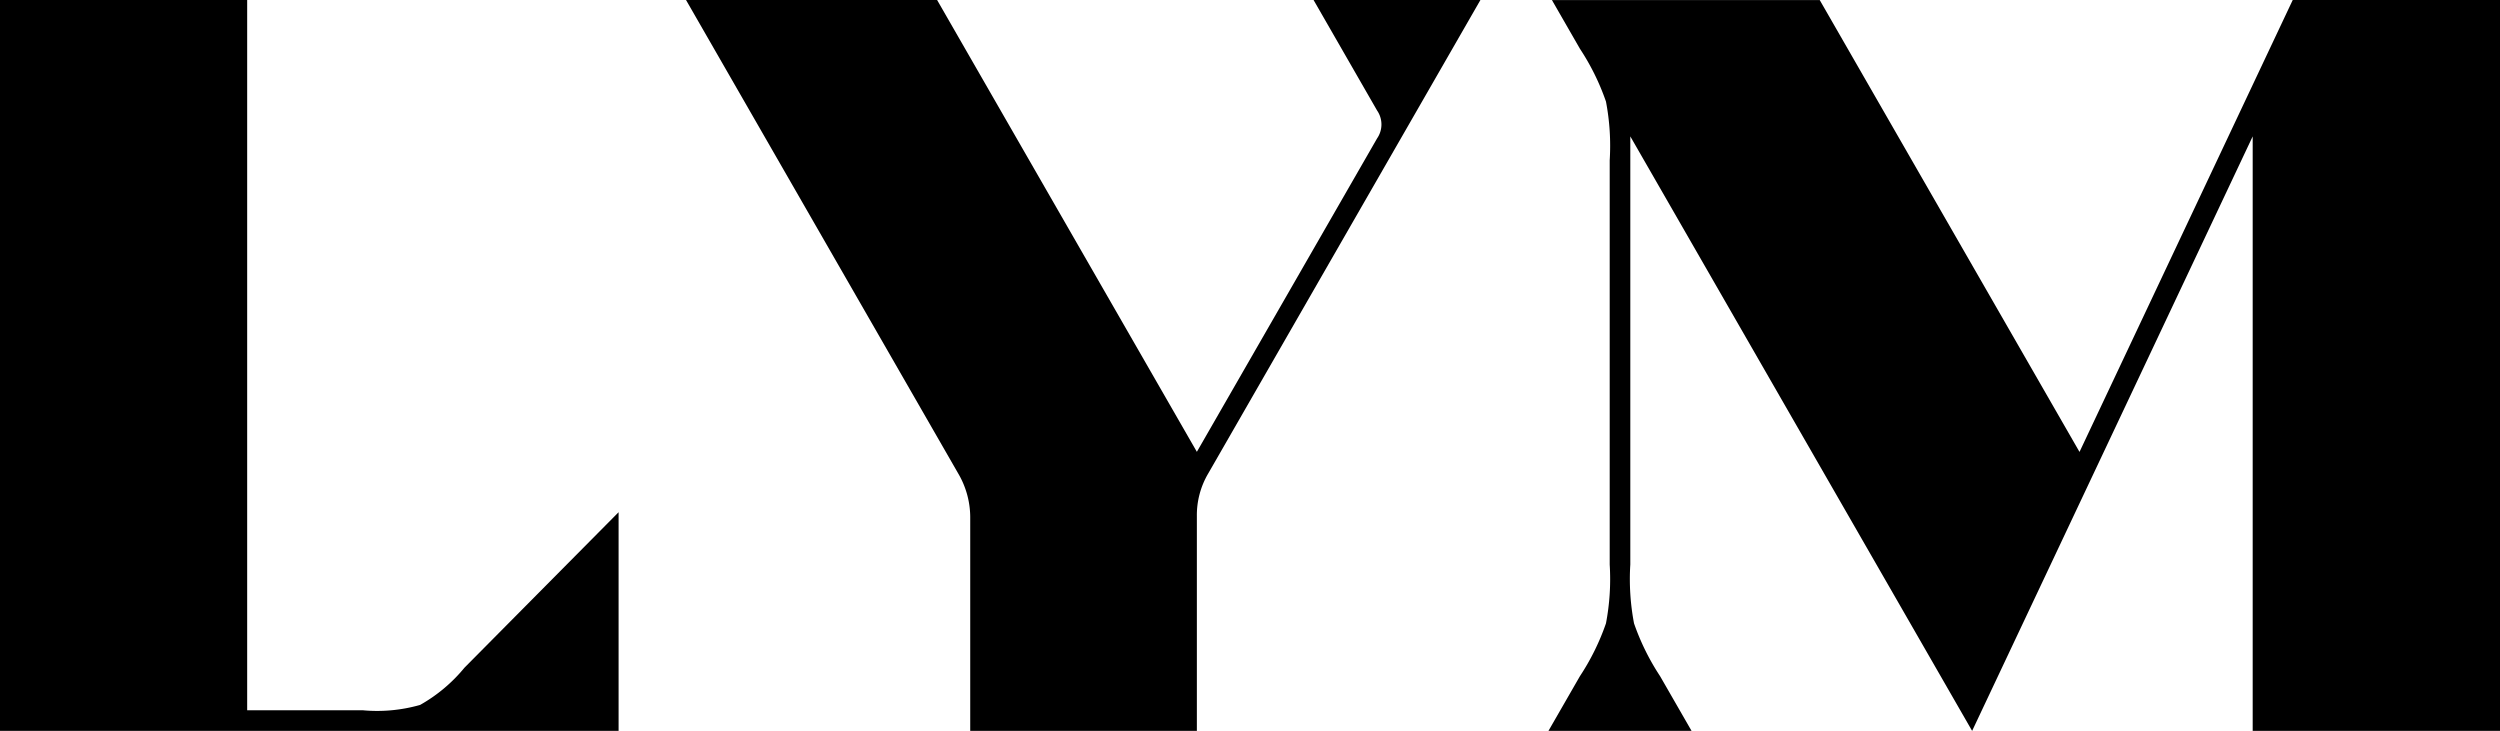 <svg xmlns="http://www.w3.org/2000/svg" width="145.948" height="42.667" viewBox="0 0 145.948 42.667">
  <path id="logo" d="M14.434-887.916H36.113V-900.68l-9,9.079a9.146,9.146,0,0,1-2.588,2.171,9.144,9.144,0,0,1-3.365.31h-6.73v-41.464H0v42.667ZM70.54-902.95l15.886-27.633H76.685l3.71,6.454a1.431,1.431,0,0,1,0,1.623q-5.261,9.152-10.523,18.3l-15.166-26.38H40.048L55.935-902.95a5.066,5.066,0,0,1,.706,2.644v12.391H69.872v-12.535a4.787,4.787,0,0,1,.668-2.5m75.408,15.034v-42.667h-12.1L121.4-904.2q-7.583-13.189-15.166-26.38H90.6q.816,1.419,1.632,2.838a13.784,13.784,0,0,1,1.523,3.087,13.744,13.744,0,0,1,.218,3.436v23.593a13.741,13.741,0,0,1-.218,3.435,13.776,13.776,0,0,1-1.523,3.087l-1.835,3.19h8.355l-1.835-3.19a13.837,13.837,0,0,1-1.524-3.087,13.808,13.808,0,0,1-.217-3.435v-24.995l19.955,34.707,16.379-34.707v34.707Z" transform="translate(0 930.583)"/>
</svg>
